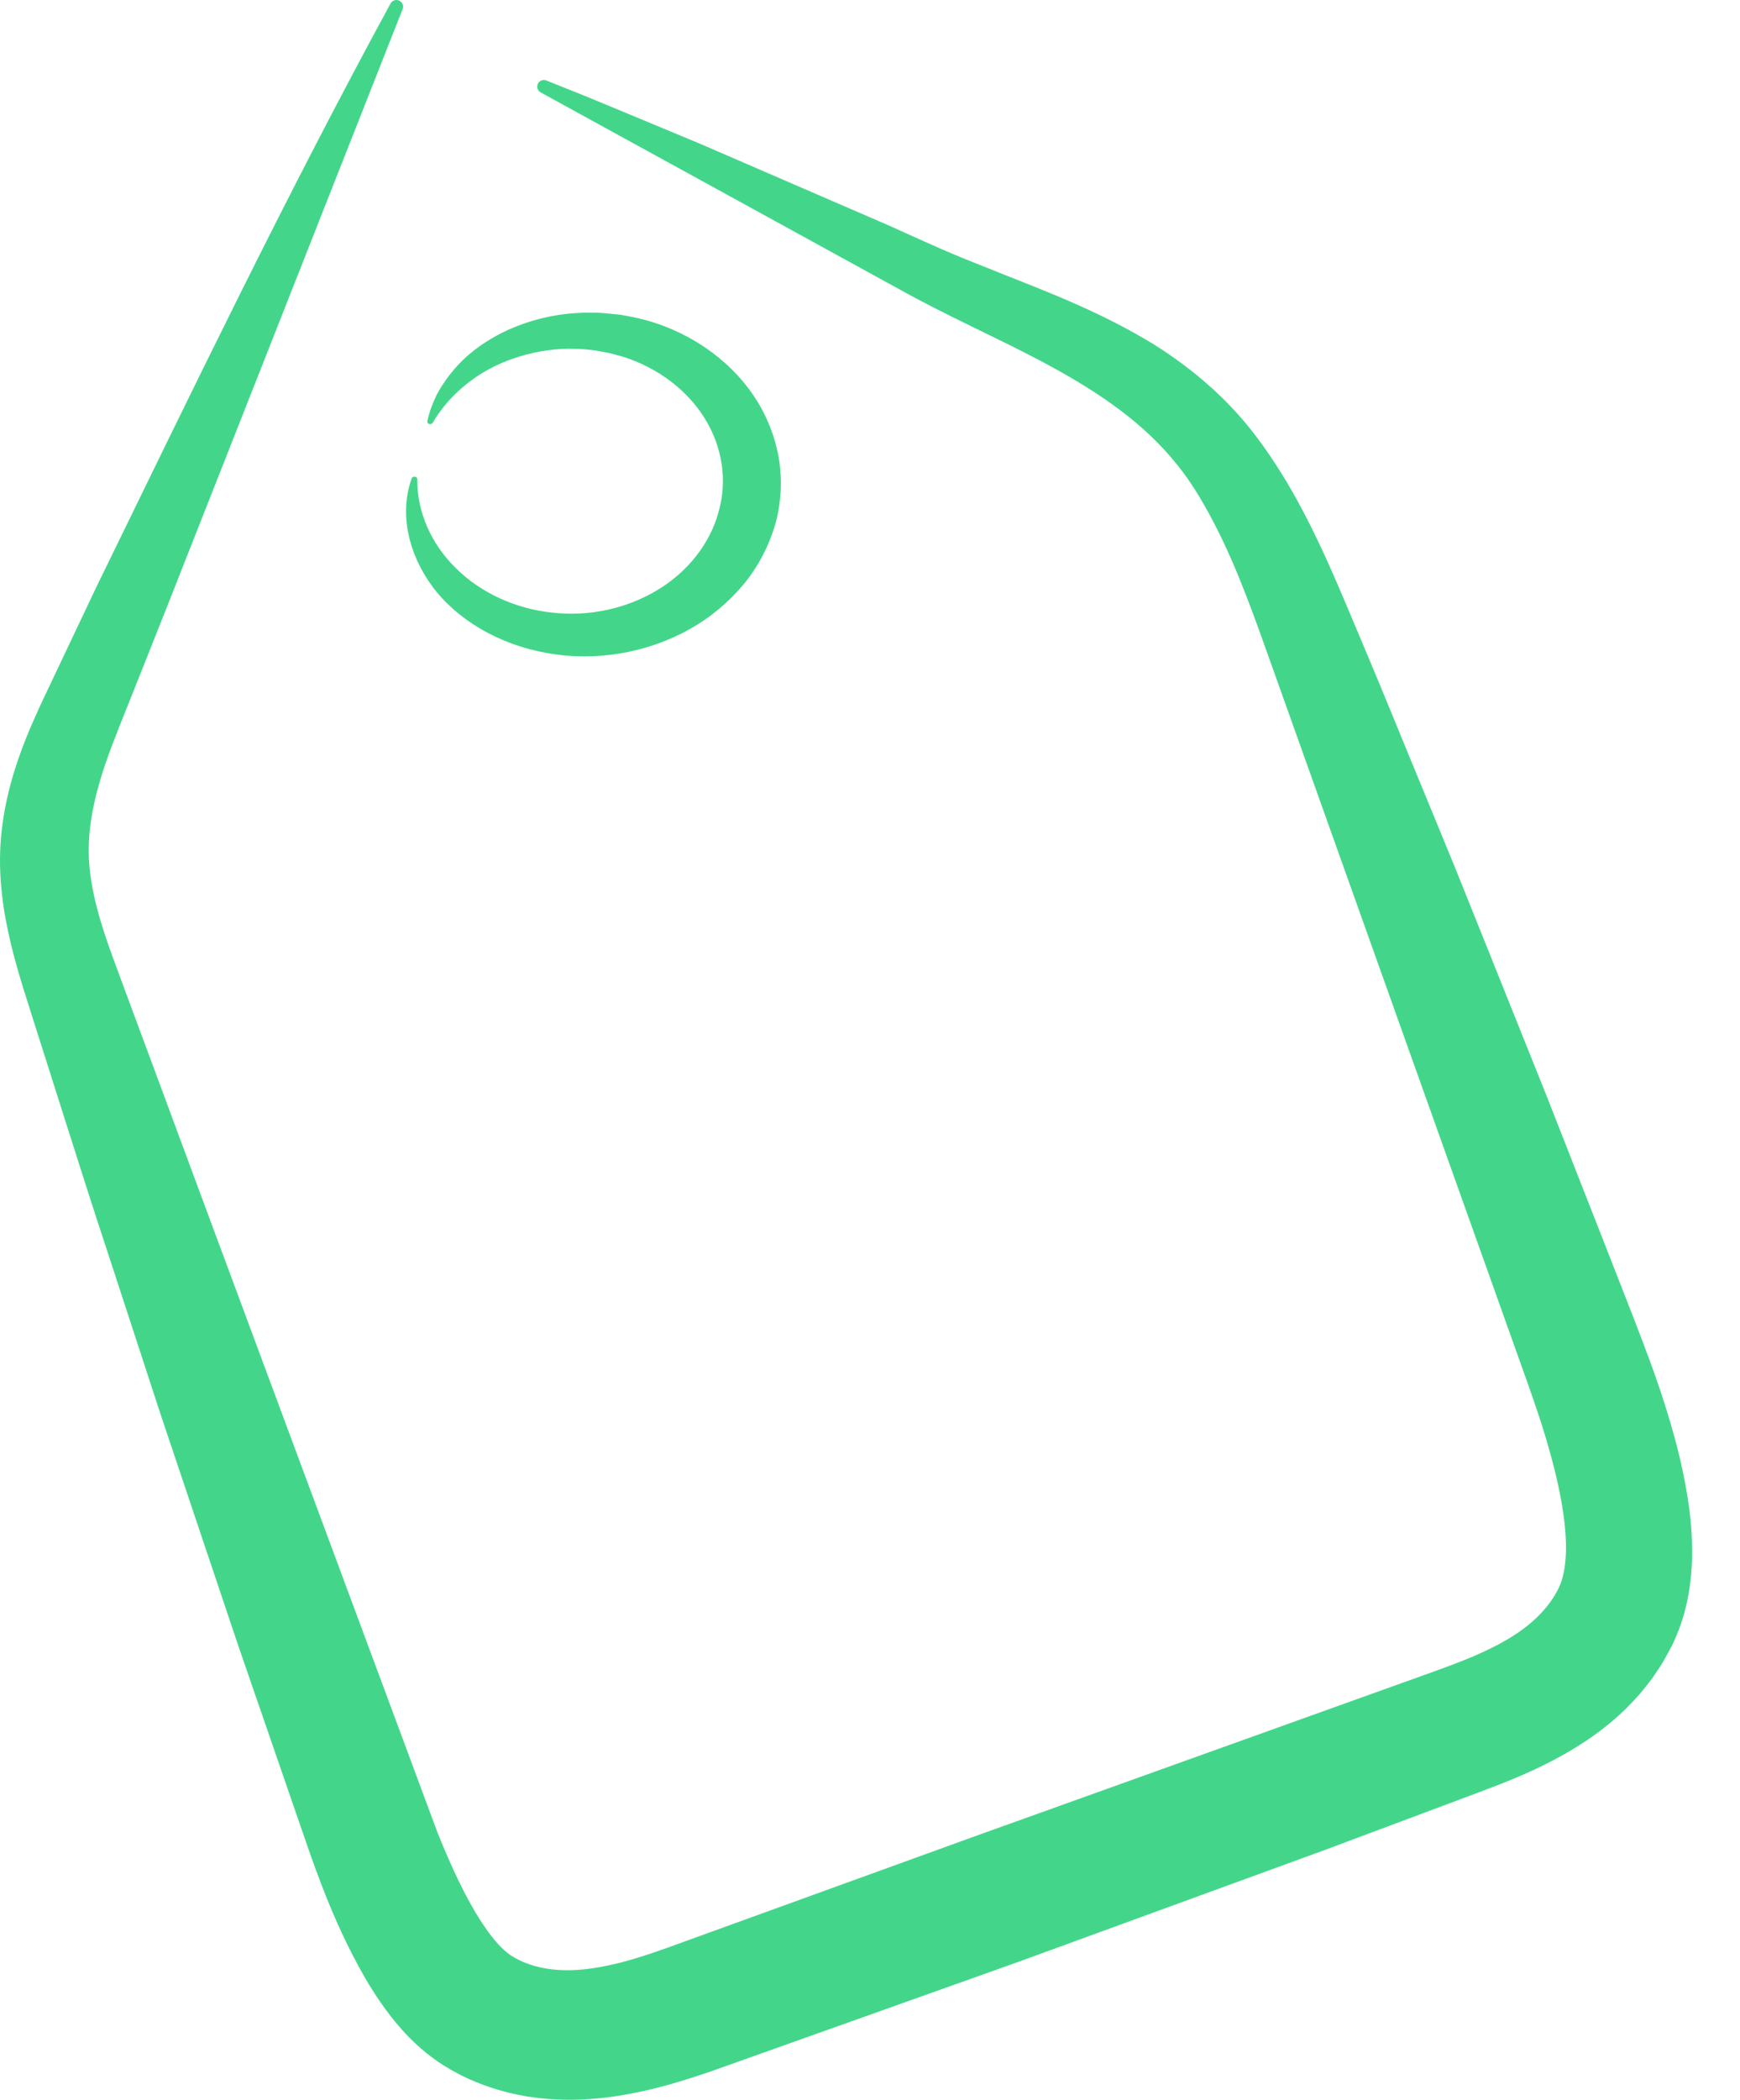 <svg width="34" height="41" viewBox="0 0 34 41" fill="none" xmlns="http://www.w3.org/2000/svg">
<path fill-rule="evenodd" clip-rule="evenodd" d="M31.941 25.785L31.363 24.307L30.202 21.35L29.019 18.402L28.427 16.928L27.822 15.458C27.416 14.479 27.021 13.497 26.607 12.521C26.197 11.558 25.784 10.505 25.173 9.462C25.019 9.202 24.854 8.945 24.672 8.693C24.481 8.424 24.267 8.165 24.041 7.929C23.587 7.454 23.08 7.061 22.565 6.736C21.525 6.097 20.473 5.701 19.491 5.311L18.765 5.02L18.412 4.871L18.057 4.713L17.328 4.385L16.594 4.068L13.656 2.797L12.176 2.182L11.435 1.875L10.69 1.577L10.677 1.572C10.616 1.547 10.546 1.571 10.514 1.629C10.48 1.692 10.502 1.77 10.566 1.805L16.154 4.87L17.55 5.636C18.016 5.896 18.497 6.136 18.975 6.369C19.93 6.835 20.887 7.289 21.731 7.894C22.153 8.195 22.544 8.536 22.877 8.924C23.045 9.118 23.197 9.322 23.335 9.538C23.474 9.755 23.601 9.981 23.721 10.211C24.201 11.133 24.54 12.131 24.897 13.127L27.031 19.107L29.165 25.086L29.698 26.581C29.877 27.081 30.055 27.572 30.204 28.072C30.353 28.571 30.481 29.076 30.552 29.582C30.587 29.834 30.606 30.087 30.598 30.332C30.587 30.575 30.552 30.816 30.457 31.007C30.253 31.429 29.878 31.764 29.445 32.016C29.011 32.27 28.524 32.456 28.029 32.634L25.026 33.711L19.023 35.864L13.027 38.036C12.534 38.212 12.039 38.37 11.541 38.437C11.046 38.506 10.546 38.475 10.126 38.263C10.073 38.236 10.022 38.207 9.982 38.181C9.938 38.15 9.895 38.116 9.852 38.078C9.768 38.001 9.687 37.912 9.611 37.815C9.46 37.622 9.324 37.406 9.199 37.182C8.95 36.734 8.739 36.256 8.545 35.771L4.125 23.874L3.021 20.897L2.469 19.409C2.287 18.912 2.093 18.421 1.949 17.926C1.805 17.431 1.712 16.928 1.738 16.428C1.762 15.926 1.886 15.427 2.052 14.936C2.219 14.445 2.426 13.959 2.62 13.466L3.207 11.991L7.868 0.176C7.891 0.116 7.866 0.047 7.808 0.016C7.745 -0.018 7.666 0.005 7.632 0.068L7.624 0.082C5.585 3.829 3.743 7.65 1.883 11.462L1.202 12.898L0.858 13.623C0.741 13.873 0.621 14.136 0.508 14.416C0.284 14.976 0.086 15.619 0.02 16.347C-0.013 16.712 -0.003 17.09 0.036 17.437C0.072 17.787 0.138 18.114 0.211 18.422C0.285 18.73 0.369 19.016 0.451 19.286L0.695 20.056L1.176 21.57C1.496 22.58 1.817 23.589 2.15 24.594L3.137 27.613L4.148 30.623L4.654 32.128L5.172 33.628L5.69 35.129L5.949 35.879C6.033 36.125 6.132 36.406 6.235 36.678C6.443 37.23 6.679 37.788 7.004 38.39C7.169 38.692 7.357 39.007 7.628 39.36C7.766 39.536 7.927 39.726 8.152 39.933C8.208 39.984 8.273 40.039 8.335 40.09C8.403 40.145 8.478 40.2 8.553 40.253L8.683 40.337C8.723 40.362 8.778 40.396 8.802 40.409C8.864 40.443 8.925 40.477 8.987 40.509C9.488 40.765 10.032 40.91 10.527 40.966C11.025 41.023 11.477 41.002 11.882 40.951C12.691 40.845 13.332 40.634 13.893 40.445L19.913 38.302L25.904 36.116L28.891 34.999C29.418 34.799 30.04 34.569 30.727 34.159C31.07 33.953 31.433 33.695 31.782 33.353C31.869 33.264 31.955 33.174 32.038 33.081C32.121 32.981 32.202 32.882 32.28 32.777C32.356 32.668 32.43 32.559 32.499 32.445L32.597 32.269L32.645 32.18L32.669 32.135L32.697 32.075C32.858 31.733 32.94 31.424 32.99 31.154C33.039 30.882 33.057 30.639 33.064 30.415C33.071 29.972 33.032 29.595 32.978 29.247C32.868 28.552 32.7 27.955 32.518 27.382C32.337 26.813 32.124 26.262 31.941 25.785Z" fill="#43D68A"/>
<path fill-rule="evenodd" clip-rule="evenodd" d="M8.846 7.246C8.784 7.32 8.725 7.395 8.675 7.475C8.62 7.551 8.575 7.631 8.532 7.711C8.452 7.875 8.39 8.042 8.353 8.211L8.351 8.223C8.346 8.244 8.358 8.266 8.38 8.276C8.408 8.288 8.442 8.278 8.456 8.254C8.788 7.686 9.359 7.225 10.039 6.998C10.377 6.881 10.738 6.816 11.101 6.809C11.191 6.81 11.282 6.813 11.373 6.816C11.463 6.826 11.554 6.831 11.643 6.845L11.909 6.894L12.169 6.964C12.851 7.178 13.432 7.618 13.772 8.172C14.115 8.724 14.217 9.386 14.041 9.995C13.878 10.605 13.448 11.157 12.854 11.516C12.264 11.877 11.516 12.046 10.795 11.962C10.075 11.889 9.392 11.575 8.913 11.098C8.427 10.627 8.147 9.995 8.154 9.356C8.154 9.335 8.139 9.315 8.114 9.309C8.085 9.301 8.053 9.315 8.044 9.341L8.04 9.354C7.806 10.017 7.97 10.802 8.447 11.449C8.925 12.097 9.751 12.587 10.681 12.749C11.61 12.926 12.644 12.753 13.469 12.288C13.885 12.058 14.245 11.752 14.537 11.402C14.825 11.049 15.032 10.645 15.152 10.225C15.268 9.804 15.288 9.364 15.217 8.935C15.139 8.507 14.975 8.092 14.724 7.723C14.226 6.984 13.398 6.429 12.476 6.215C12.36 6.191 12.245 6.166 12.129 6.146L11.779 6.112C11.663 6.104 11.546 6.106 11.431 6.104C11.314 6.108 11.199 6.116 11.084 6.127C10.626 6.177 10.188 6.308 9.805 6.5C9.421 6.693 9.091 6.947 8.846 7.246Z" fill="#43D68A"/>
</svg>
